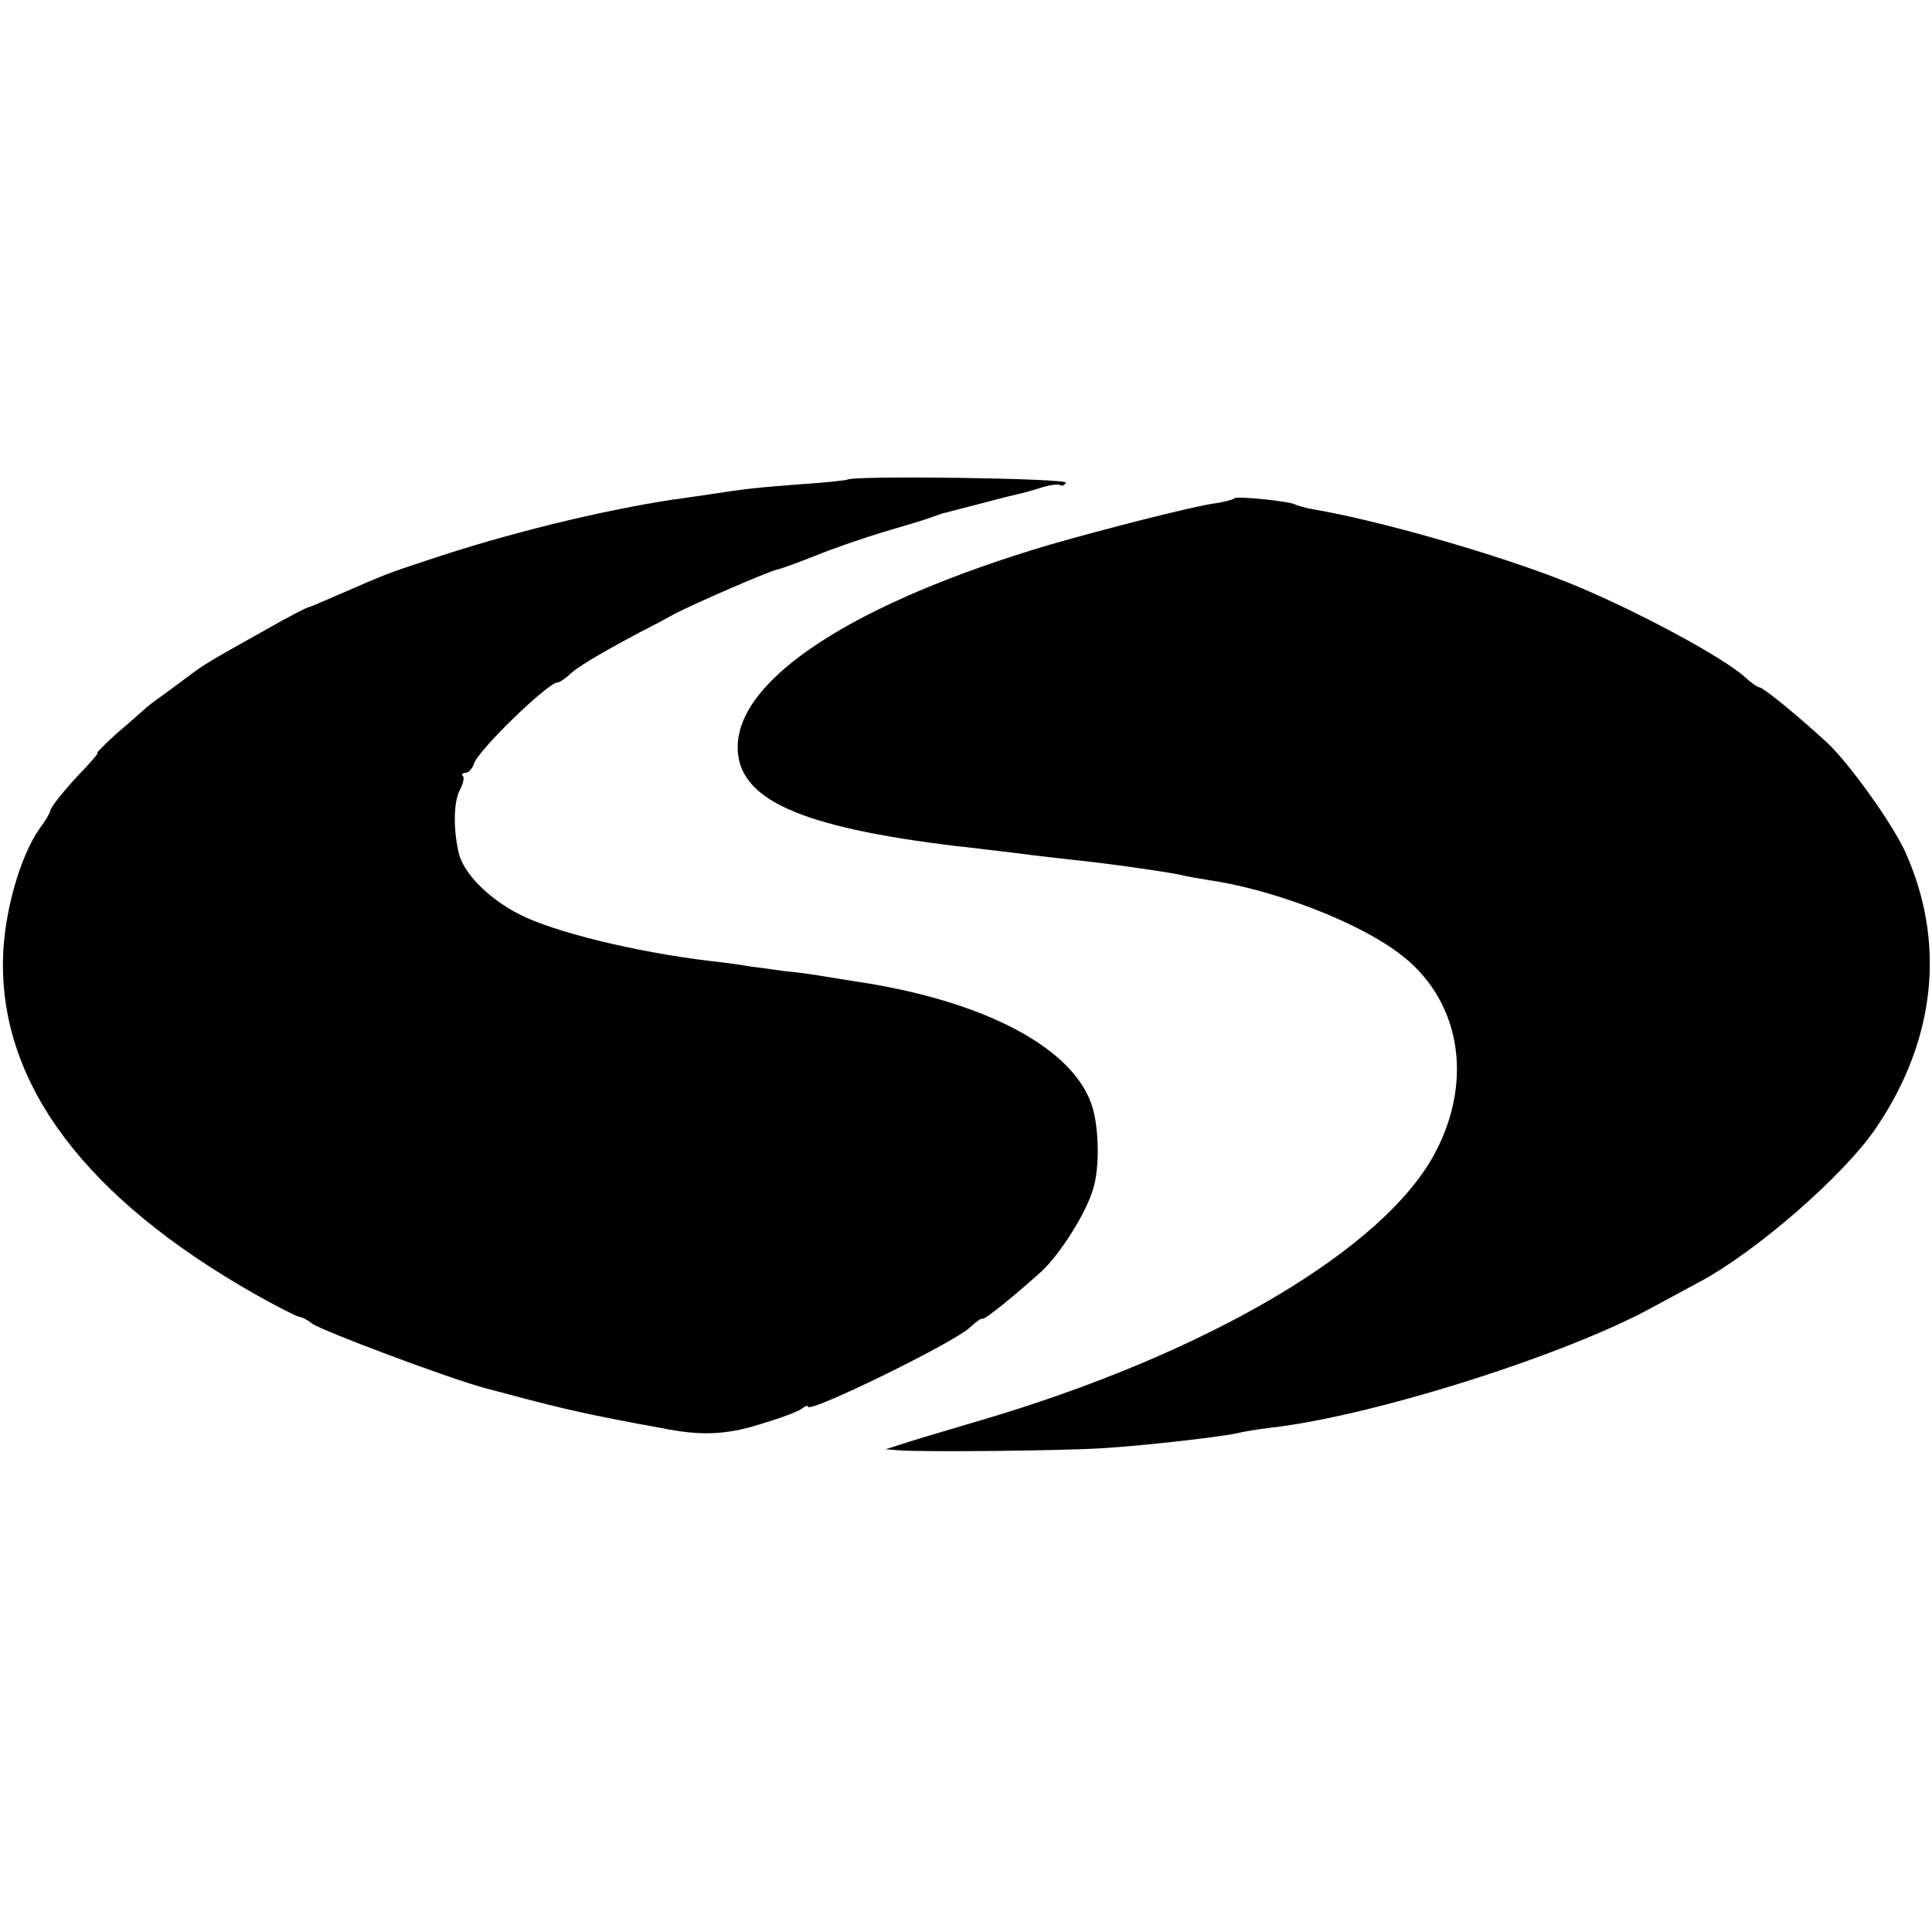 <?xml version="1.0" standalone="no"?>
<!DOCTYPE svg PUBLIC "-//W3C//DTD SVG 20010904//EN"
 "http://www.w3.org/TR/2001/REC-SVG-20010904/DTD/svg10.dtd">
<svg version="1.0" xmlns="http://www.w3.org/2000/svg"
 width="385pt" height="385pt" viewBox="0 0 385 385"
 preserveAspectRatio="xMidYMid meet">
<g transform="translate(0,385) scale(0.1,-0.1)"
fill="#000000" stroke="none">
<path d="M1688 2894 c-2 -1 -44 -6 -93 -9 -91 -7 -109 -9 -180 -20 -22 -3 -53
-8 -70 -10 -147 -22 -338 -69 -495 -122 -79 -26 -81 -27 -173 -67 -32 -14 -60
-26 -62 -26 -3 0 -40 -19 -82 -43 -114 -64 -125 -70 -154 -92 -15 -11 -39 -29
-54 -40 -16 -11 -33 -24 -39 -30 -6 -5 -30 -27 -54 -47 -23 -21 -40 -38 -38
-38 3 0 -8 -13 -22 -28 -38 -39 -72 -81 -72 -88 0 -3 -9 -19 -21 -35 -39 -55
-71 -168 -73 -259 -6 -251 165 -478 504 -670 41 -23 80 -43 86 -44 7 -1 18 -7
25 -13 18 -14 268 -108 345 -129 142 -38 178 -47 304 -71 19 -3 42 -8 50 -9
73 -15 124 -14 192 7 40 12 79 26 86 32 6 5 12 7 12 4 0 -15 288 126 322 157
13 12 24 20 26 18 3 -3 64 46 117 94 38 35 91 119 104 167 12 40 11 114 -1
157 -33 120 -216 217 -478 255 -19 3 -50 8 -68 11 -17 3 -49 7 -70 9 -20 3
-50 7 -67 9 -16 3 -52 8 -80 11 -150 18 -312 58 -380 93 -61 31 -112 82 -121
123 -11 47 -10 101 2 124 7 13 10 26 6 29 -3 3 0 6 6 6 6 0 13 8 17 19 8 26
147 161 166 161 4 0 14 7 22 14 15 15 54 39 142 86 28 14 59 31 70 37 34 18
187 85 204 88 9 2 44 15 77 28 34 14 95 35 135 47 41 12 81 24 89 27 8 3 20 7
25 9 93 24 138 36 152 39 10 2 32 8 50 14 17 5 34 7 36 4 3 -2 8 0 11 5 5 9
-428 15 -436 6z"/>
<path d="M2460 2857 c-3 -3 -23 -8 -45 -11 -49 -8 -210 -49 -325 -82 -387
-115 -620 -266 -620 -403 0 -104 123 -159 435 -197 22 -2 76 -9 120 -14 44 -6
101 -12 127 -15 67 -7 190 -25 208 -30 8 -2 31 -6 50 -9 128 -19 293 -82 377
-145 121 -89 151 -249 74 -396 -100 -193 -456 -403 -909 -536 -75 -22 -148
-44 -162 -49 l-25 -8 25 -2 c49 -4 327 -1 406 4 85 5 249 24 274 31 8 2 37 7
63 10 202 23 589 145 764 242 37 20 76 41 87 47 114 60 291 214 355 309 119
176 139 370 57 551 -26 56 -111 175 -155 216 -55 51 -126 109 -134 110 -4 0
-17 9 -29 20 -44 41 -232 141 -358 191 -136 54 -372 122 -503 144 -17 3 -33 8
-37 10 -10 6 -115 17 -120 12z"/>
</g>
</svg>
